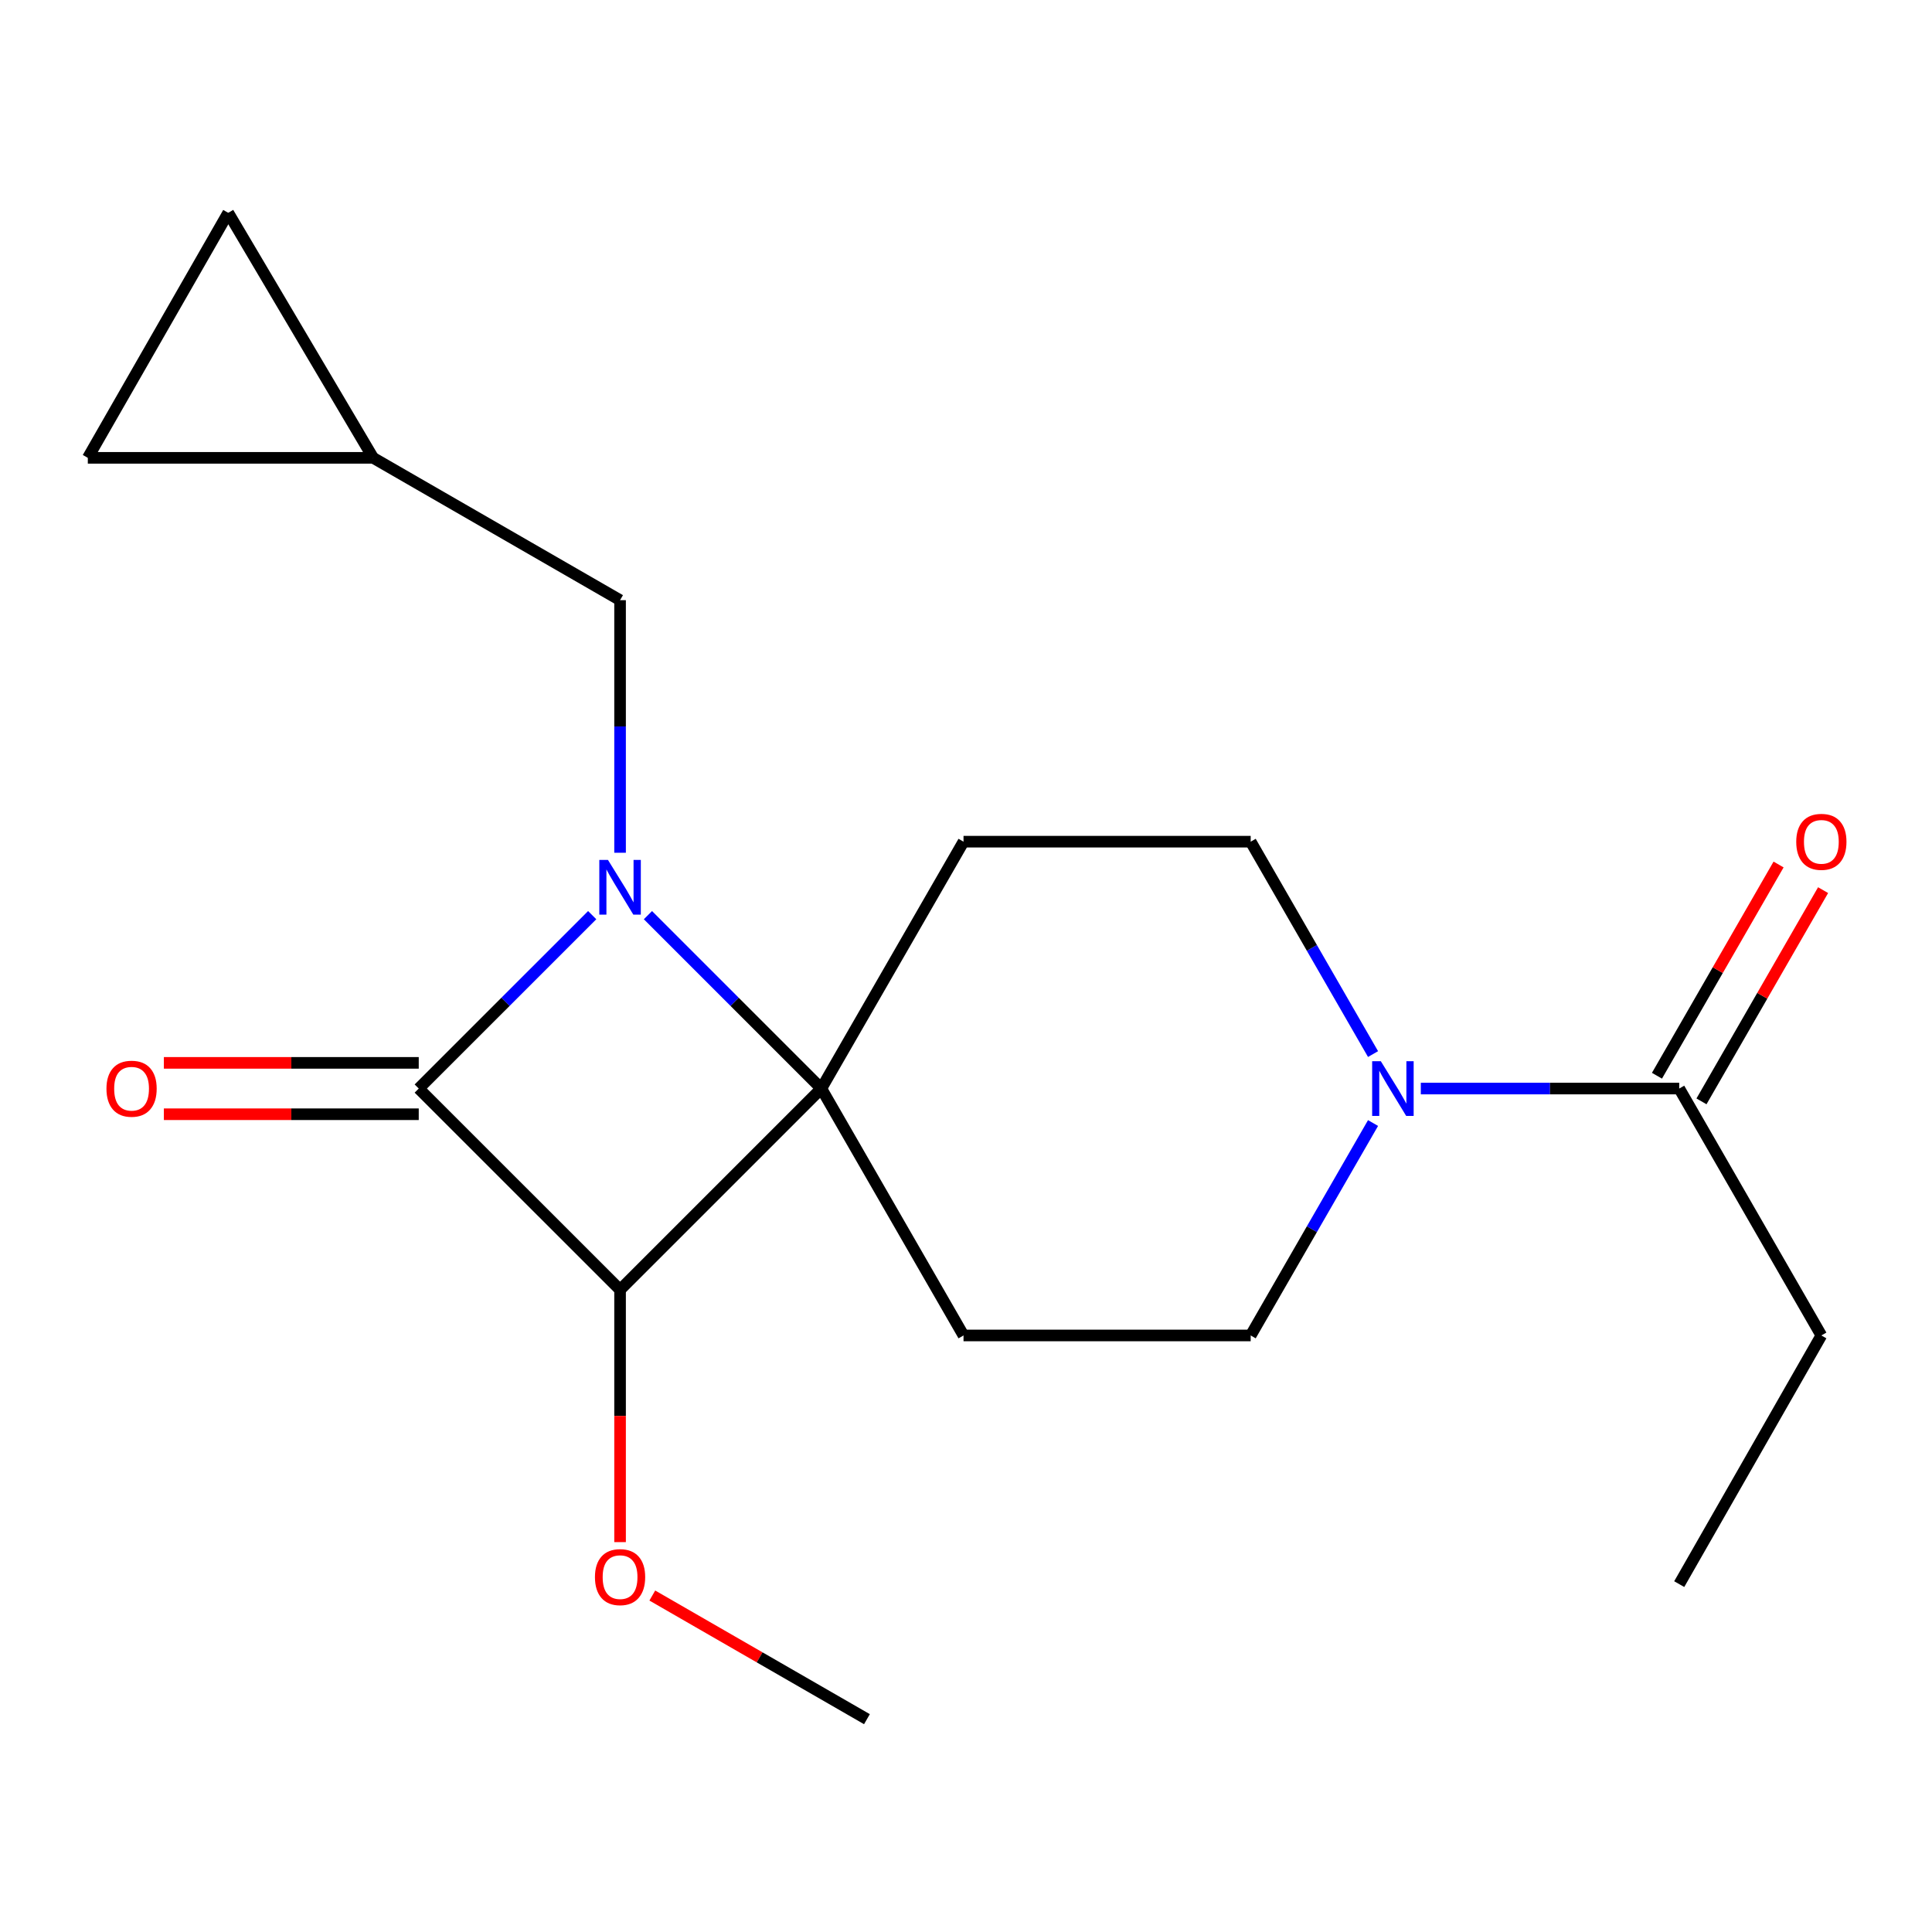 <?xml version='1.0' encoding='iso-8859-1'?>
<svg version='1.1' baseProfile='full'
              xmlns='http://www.w3.org/2000/svg'
                      xmlns:rdkit='http://www.rdkit.org/xml'
                      xmlns:xlink='http://www.w3.org/1999/xlink'
                  xml:space='preserve'
width='1000px' height='1000px' viewBox='0 0 1000 1000'>
<!-- END OF HEADER -->
<rect style='opacity:1.0;fill:#FFFFFF;stroke:none' width='1000' height='1000' x='0' y='0'> </rect>
<path class='bond-0' d='M 335.368,473.681 L 380.244,518.557' style='fill:none;fill-rule:evenodd;stroke:#0000FF;stroke-width:6px;stroke-linecap:butt;stroke-linejoin:miter;stroke-opacity:1' />
<path class='bond-0' d='M 380.244,518.557 L 425.12,563.433' style='fill:none;fill-rule:evenodd;stroke:#000000;stroke-width:6px;stroke-linecap:butt;stroke-linejoin:miter;stroke-opacity:1' />
<path class='bond-1' d='M 306.521,473.677 L 261.631,518.555' style='fill:none;fill-rule:evenodd;stroke:#0000FF;stroke-width:6px;stroke-linecap:butt;stroke-linejoin:miter;stroke-opacity:1' />
<path class='bond-1' d='M 261.631,518.555 L 216.74,563.433' style='fill:none;fill-rule:evenodd;stroke:#000000;stroke-width:6px;stroke-linecap:butt;stroke-linejoin:miter;stroke-opacity:1' />
<path class='bond-7' d='M 320.945,441.383 L 320.945,376.015' style='fill:none;fill-rule:evenodd;stroke:#0000FF;stroke-width:6px;stroke-linecap:butt;stroke-linejoin:miter;stroke-opacity:1' />
<path class='bond-7' d='M 320.945,376.015 L 320.945,310.648' style='fill:none;fill-rule:evenodd;stroke:#000000;stroke-width:6px;stroke-linecap:butt;stroke-linejoin:miter;stroke-opacity:1' />
<path class='bond-4' d='M 425.12,563.433 L 498.716,435.651' style='fill:none;fill-rule:evenodd;stroke:#000000;stroke-width:6px;stroke-linecap:butt;stroke-linejoin:miter;stroke-opacity:1' />
<path class='bond-5' d='M 425.12,563.433 L 498.716,691.229' style='fill:none;fill-rule:evenodd;stroke:#000000;stroke-width:6px;stroke-linecap:butt;stroke-linejoin:miter;stroke-opacity:1' />
<path class='bond-19' d='M 425.12,563.433 L 320.945,667.593' style='fill:none;fill-rule:evenodd;stroke:#000000;stroke-width:6px;stroke-linecap:butt;stroke-linejoin:miter;stroke-opacity:1' />
<path class='bond-2' d='M 216.74,563.433 L 320.945,667.593' style='fill:none;fill-rule:evenodd;stroke:#000000;stroke-width:6px;stroke-linecap:butt;stroke-linejoin:miter;stroke-opacity:1' />
<path class='bond-9' d='M 216.74,550.137 L 150.778,550.137' style='fill:none;fill-rule:evenodd;stroke:#000000;stroke-width:6px;stroke-linecap:butt;stroke-linejoin:miter;stroke-opacity:1' />
<path class='bond-9' d='M 150.778,550.137 L 84.817,550.137' style='fill:none;fill-rule:evenodd;stroke:#FF0000;stroke-width:6px;stroke-linecap:butt;stroke-linejoin:miter;stroke-opacity:1' />
<path class='bond-9' d='M 216.74,576.728 L 150.778,576.728' style='fill:none;fill-rule:evenodd;stroke:#000000;stroke-width:6px;stroke-linecap:butt;stroke-linejoin:miter;stroke-opacity:1' />
<path class='bond-9' d='M 150.778,576.728 L 84.817,576.728' style='fill:none;fill-rule:evenodd;stroke:#FF0000;stroke-width:6px;stroke-linecap:butt;stroke-linejoin:miter;stroke-opacity:1' />
<path class='bond-15' d='M 320.945,667.593 L 320.945,732.895' style='fill:none;fill-rule:evenodd;stroke:#000000;stroke-width:6px;stroke-linecap:butt;stroke-linejoin:miter;stroke-opacity:1' />
<path class='bond-15' d='M 320.945,732.895 L 320.945,798.196' style='fill:none;fill-rule:evenodd;stroke:#FF0000;stroke-width:6px;stroke-linecap:butt;stroke-linejoin:miter;stroke-opacity:1' />
<path class='bond-3' d='M 710.686,581.28 L 679.021,636.254' style='fill:none;fill-rule:evenodd;stroke:#0000FF;stroke-width:6px;stroke-linecap:butt;stroke-linejoin:miter;stroke-opacity:1' />
<path class='bond-3' d='M 679.021,636.254 L 647.355,691.229' style='fill:none;fill-rule:evenodd;stroke:#000000;stroke-width:6px;stroke-linecap:butt;stroke-linejoin:miter;stroke-opacity:1' />
<path class='bond-6' d='M 735.411,563.433 L 802.287,563.433' style='fill:none;fill-rule:evenodd;stroke:#0000FF;stroke-width:6px;stroke-linecap:butt;stroke-linejoin:miter;stroke-opacity:1' />
<path class='bond-6' d='M 802.287,563.433 L 869.163,563.433' style='fill:none;fill-rule:evenodd;stroke:#000000;stroke-width:6px;stroke-linecap:butt;stroke-linejoin:miter;stroke-opacity:1' />
<path class='bond-21' d='M 710.685,545.586 L 679.02,490.619' style='fill:none;fill-rule:evenodd;stroke:#0000FF;stroke-width:6px;stroke-linecap:butt;stroke-linejoin:miter;stroke-opacity:1' />
<path class='bond-21' d='M 679.02,490.619 L 647.355,435.651' style='fill:none;fill-rule:evenodd;stroke:#000000;stroke-width:6px;stroke-linecap:butt;stroke-linejoin:miter;stroke-opacity:1' />
<path class='bond-10' d='M 498.716,435.651 L 647.355,435.651' style='fill:none;fill-rule:evenodd;stroke:#000000;stroke-width:6px;stroke-linecap:butt;stroke-linejoin:miter;stroke-opacity:1' />
<path class='bond-11' d='M 498.716,691.229 L 647.355,691.229' style='fill:none;fill-rule:evenodd;stroke:#000000;stroke-width:6px;stroke-linecap:butt;stroke-linejoin:miter;stroke-opacity:1' />
<path class='bond-14' d='M 880.685,570.066 L 912.158,515.399' style='fill:none;fill-rule:evenodd;stroke:#000000;stroke-width:6px;stroke-linecap:butt;stroke-linejoin:miter;stroke-opacity:1' />
<path class='bond-14' d='M 912.158,515.399 L 943.631,460.731' style='fill:none;fill-rule:evenodd;stroke:#FF0000;stroke-width:6px;stroke-linecap:butt;stroke-linejoin:miter;stroke-opacity:1' />
<path class='bond-14' d='M 857.641,556.799 L 889.114,502.132' style='fill:none;fill-rule:evenodd;stroke:#000000;stroke-width:6px;stroke-linecap:butt;stroke-linejoin:miter;stroke-opacity:1' />
<path class='bond-14' d='M 889.114,502.132 L 920.587,447.464' style='fill:none;fill-rule:evenodd;stroke:#FF0000;stroke-width:6px;stroke-linecap:butt;stroke-linejoin:miter;stroke-opacity:1' />
<path class='bond-16' d='M 869.163,563.433 L 942.729,691.229' style='fill:none;fill-rule:evenodd;stroke:#000000;stroke-width:6px;stroke-linecap:butt;stroke-linejoin:miter;stroke-opacity:1' />
<path class='bond-8' d='M 320.945,310.648 L 193.134,236.978' style='fill:none;fill-rule:evenodd;stroke:#000000;stroke-width:6px;stroke-linecap:butt;stroke-linejoin:miter;stroke-opacity:1' />
<path class='bond-12' d='M 193.134,236.978 L 45.455,236.978' style='fill:none;fill-rule:evenodd;stroke:#000000;stroke-width:6px;stroke-linecap:butt;stroke-linejoin:miter;stroke-opacity:1' />
<path class='bond-13' d='M 193.134,236.978 L 118.135,110.157' style='fill:none;fill-rule:evenodd;stroke:#000000;stroke-width:6px;stroke-linecap:butt;stroke-linejoin:miter;stroke-opacity:1' />
<path class='bond-20' d='M 45.455,236.978 L 118.135,110.157' style='fill:none;fill-rule:evenodd;stroke:#000000;stroke-width:6px;stroke-linecap:butt;stroke-linejoin:miter;stroke-opacity:1' />
<path class='bond-17' d='M 337.631,825.845 L 393.179,857.844' style='fill:none;fill-rule:evenodd;stroke:#FF0000;stroke-width:6px;stroke-linecap:butt;stroke-linejoin:miter;stroke-opacity:1' />
<path class='bond-17' d='M 393.179,857.844 L 448.726,889.843' style='fill:none;fill-rule:evenodd;stroke:#000000;stroke-width:6px;stroke-linecap:butt;stroke-linejoin:miter;stroke-opacity:1' />
<path class='bond-18' d='M 942.729,691.229 L 869.163,819.94' style='fill:none;fill-rule:evenodd;stroke:#000000;stroke-width:6px;stroke-linecap:butt;stroke-linejoin:miter;stroke-opacity:1' />
<path  class='atom-0' d='M 314.685 445.098
L 323.965 460.098
Q 324.885 461.578, 326.365 464.258
Q 327.845 466.938, 327.925 467.098
L 327.925 445.098
L 331.685 445.098
L 331.685 473.418
L 327.805 473.418
L 317.845 457.018
Q 316.685 455.098, 315.445 452.898
Q 314.245 450.698, 313.885 450.018
L 313.885 473.418
L 310.205 473.418
L 310.205 445.098
L 314.685 445.098
' fill='#0000FF'/>
<path  class='atom-4' d='M 714.706 549.273
L 723.986 564.273
Q 724.906 565.753, 726.386 568.433
Q 727.866 571.113, 727.946 571.273
L 727.946 549.273
L 731.706 549.273
L 731.706 577.593
L 727.826 577.593
L 717.866 561.193
Q 716.706 559.273, 715.466 557.073
Q 714.266 554.873, 713.906 554.193
L 713.906 577.593
L 710.226 577.593
L 710.226 549.273
L 714.706 549.273
' fill='#0000FF'/>
<path  class='atom-10' d='M 55.101 563.513
Q 55.101 556.713, 58.461 552.913
Q 61.821 549.113, 68.101 549.113
Q 74.381 549.113, 77.741 552.913
Q 81.101 556.713, 81.101 563.513
Q 81.101 570.393, 77.701 574.313
Q 74.301 578.193, 68.101 578.193
Q 61.861 578.193, 58.461 574.313
Q 55.101 570.433, 55.101 563.513
M 68.101 574.993
Q 72.421 574.993, 74.741 572.113
Q 77.101 569.193, 77.101 563.513
Q 77.101 557.953, 74.741 555.153
Q 72.421 552.313, 68.101 552.313
Q 63.781 552.313, 61.421 555.113
Q 59.101 557.913, 59.101 563.513
Q 59.101 569.233, 61.421 572.113
Q 63.781 574.993, 68.101 574.993
' fill='#FF0000'/>
<path  class='atom-15' d='M 929.729 435.731
Q 929.729 428.931, 933.089 425.131
Q 936.449 421.331, 942.729 421.331
Q 949.009 421.331, 952.369 425.131
Q 955.729 428.931, 955.729 435.731
Q 955.729 442.611, 952.329 446.531
Q 948.929 450.411, 942.729 450.411
Q 936.489 450.411, 933.089 446.531
Q 929.729 442.651, 929.729 435.731
M 942.729 447.211
Q 947.049 447.211, 949.369 444.331
Q 951.729 441.411, 951.729 435.731
Q 951.729 430.171, 949.369 427.371
Q 947.049 424.531, 942.729 424.531
Q 938.409 424.531, 936.049 427.331
Q 933.729 430.131, 933.729 435.731
Q 933.729 441.451, 936.049 444.331
Q 938.409 447.211, 942.729 447.211
' fill='#FF0000'/>
<path  class='atom-16' d='M 307.945 816.312
Q 307.945 809.512, 311.305 805.712
Q 314.665 801.912, 320.945 801.912
Q 327.225 801.912, 330.585 805.712
Q 333.945 809.512, 333.945 816.312
Q 333.945 823.192, 330.545 827.112
Q 327.145 830.992, 320.945 830.992
Q 314.705 830.992, 311.305 827.112
Q 307.945 823.232, 307.945 816.312
M 320.945 827.792
Q 325.265 827.792, 327.585 824.912
Q 329.945 821.992, 329.945 816.312
Q 329.945 810.752, 327.585 807.952
Q 325.265 805.112, 320.945 805.112
Q 316.625 805.112, 314.265 807.912
Q 311.945 810.712, 311.945 816.312
Q 311.945 822.032, 314.265 824.912
Q 316.625 827.792, 320.945 827.792
' fill='#FF0000'/>
</svg>
